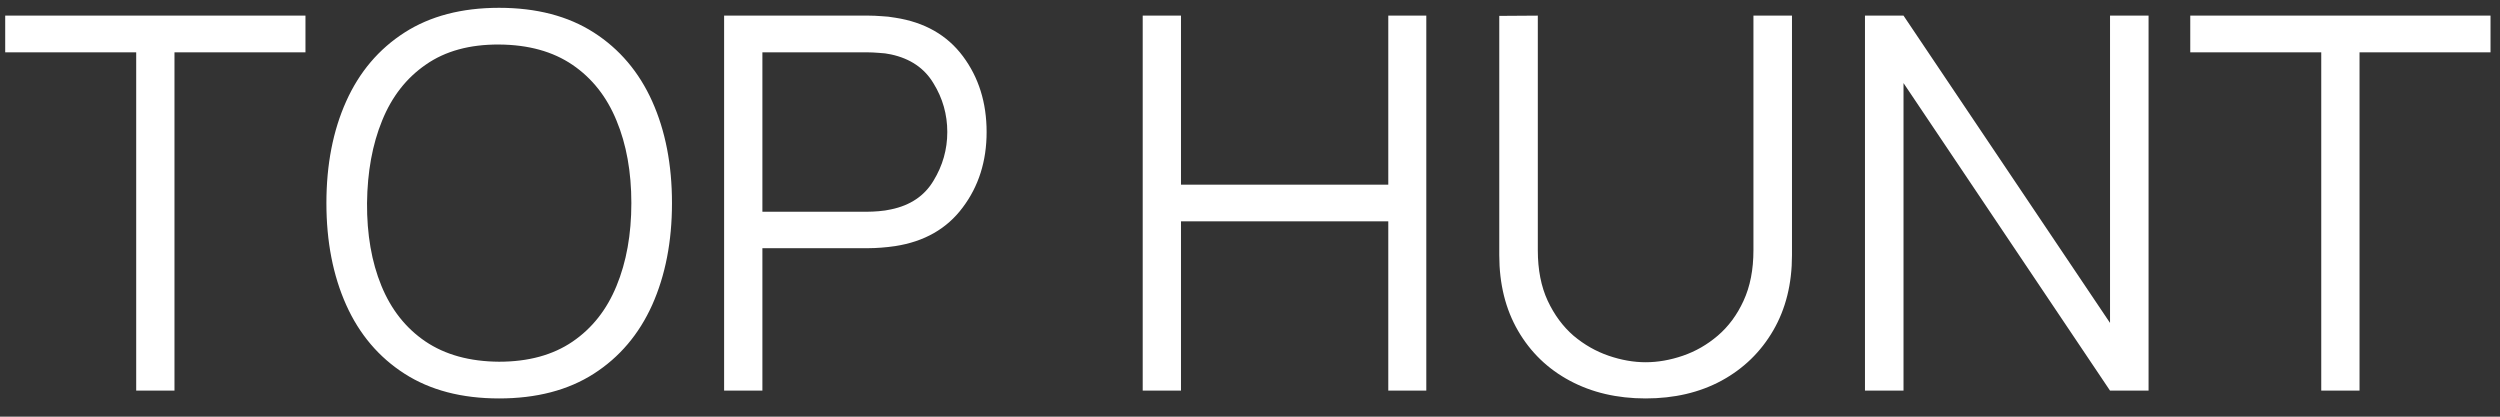 <?xml version="1.0" encoding="UTF-8"?> <svg xmlns="http://www.w3.org/2000/svg" width="96" height="16" viewBox="0 0 96 16" fill="none"><rect x="0" y="0" width="96" height="16" fill="#333333" stroke="none"/><path d="M5.23 15V2.01H0.2V0.6H11.73V2.01H6.7V15H5.23ZM19.164 15.3C17.73 15.3 16.52 14.983 15.534 14.35C14.547 13.717 13.8 12.837 13.294 11.71C12.787 10.577 12.534 9.273 12.534 7.8C12.534 6.32 12.787 5.017 13.294 3.89C13.8 2.763 14.547 1.883 15.534 1.25C16.52 0.617 17.73 0.3 19.164 0.3C20.604 0.3 21.817 0.617 22.804 1.25C23.79 1.883 24.537 2.763 25.044 3.89C25.55 5.017 25.804 6.32 25.804 7.8C25.804 9.273 25.55 10.577 25.044 11.71C24.537 12.837 23.79 13.717 22.804 14.35C21.817 14.983 20.604 15.3 19.164 15.3ZM19.164 13.89C20.29 13.89 21.23 13.633 21.984 13.12C22.737 12.607 23.3 11.893 23.674 10.98C24.054 10.06 24.244 9 24.244 7.8C24.244 6.6 24.054 5.543 23.674 4.63C23.3 3.717 22.737 3.003 21.984 2.49C21.23 1.977 20.29 1.717 19.164 1.71C18.037 1.703 17.1 1.96 16.354 2.48C15.607 2.993 15.047 3.71 14.674 4.63C14.3 5.543 14.107 6.6 14.094 7.8C14.087 9 14.27 10.057 14.644 10.97C15.017 11.883 15.58 12.597 16.334 13.11C17.094 13.623 18.037 13.883 19.164 13.89ZM27.806 15V0.6H33.366C33.506 0.6 33.663 0.607 33.836 0.62C34.016 0.627 34.196 0.647 34.376 0.68C35.503 0.853 36.37 1.347 36.976 2.16C37.583 2.973 37.886 3.943 37.886 5.07C37.886 6.19 37.58 7.157 36.966 7.97C36.36 8.783 35.496 9.277 34.376 9.45C34.196 9.477 34.016 9.497 33.836 9.51C33.656 9.523 33.5 9.53 33.366 9.53H29.276V15H27.806ZM29.276 8.13H33.326C33.446 8.13 33.586 8.123 33.746 8.11C33.913 8.097 34.07 8.073 34.216 8.04C34.956 7.887 35.5 7.52 35.846 6.94C36.2 6.36 36.376 5.737 36.376 5.07C36.376 4.397 36.2 3.773 35.846 3.2C35.5 2.62 34.956 2.25 34.216 2.09C34.07 2.057 33.913 2.037 33.746 2.03C33.586 2.017 33.446 2.01 33.326 2.01H29.276V8.13ZM43.88 15V0.6H45.35V7.09H53.31V0.6H54.77V15H53.31V8.5H45.35V15H43.88ZM63.192 15.3C62.099 15.3 61.129 15.073 60.282 14.62C59.435 14.167 58.772 13.527 58.292 12.7C57.812 11.873 57.572 10.907 57.572 9.8V0.61L59.052 0.6V9.61C59.052 10.357 59.178 11.003 59.432 11.55C59.685 12.09 60.015 12.537 60.422 12.89C60.835 13.237 61.285 13.493 61.772 13.66C62.258 13.827 62.732 13.91 63.192 13.91C63.658 13.91 64.135 13.827 64.622 13.66C65.109 13.493 65.555 13.237 65.962 12.89C66.375 12.537 66.705 12.09 66.952 11.55C67.205 11.003 67.332 10.357 67.332 9.61V0.6H68.812V9.8C68.812 10.9 68.572 11.863 68.092 12.69C67.612 13.517 66.948 14.16 66.102 14.62C65.262 15.073 64.292 15.3 63.192 15.3ZM71.615 15V0.6H73.095L81.025 12.4V0.6H82.505V15H81.025L73.095 3.19V15H71.615ZM89.136 15V2.01H84.106V0.6H95.636V2.01H90.606V15H89.136Z" fill="white"></path></svg> 
